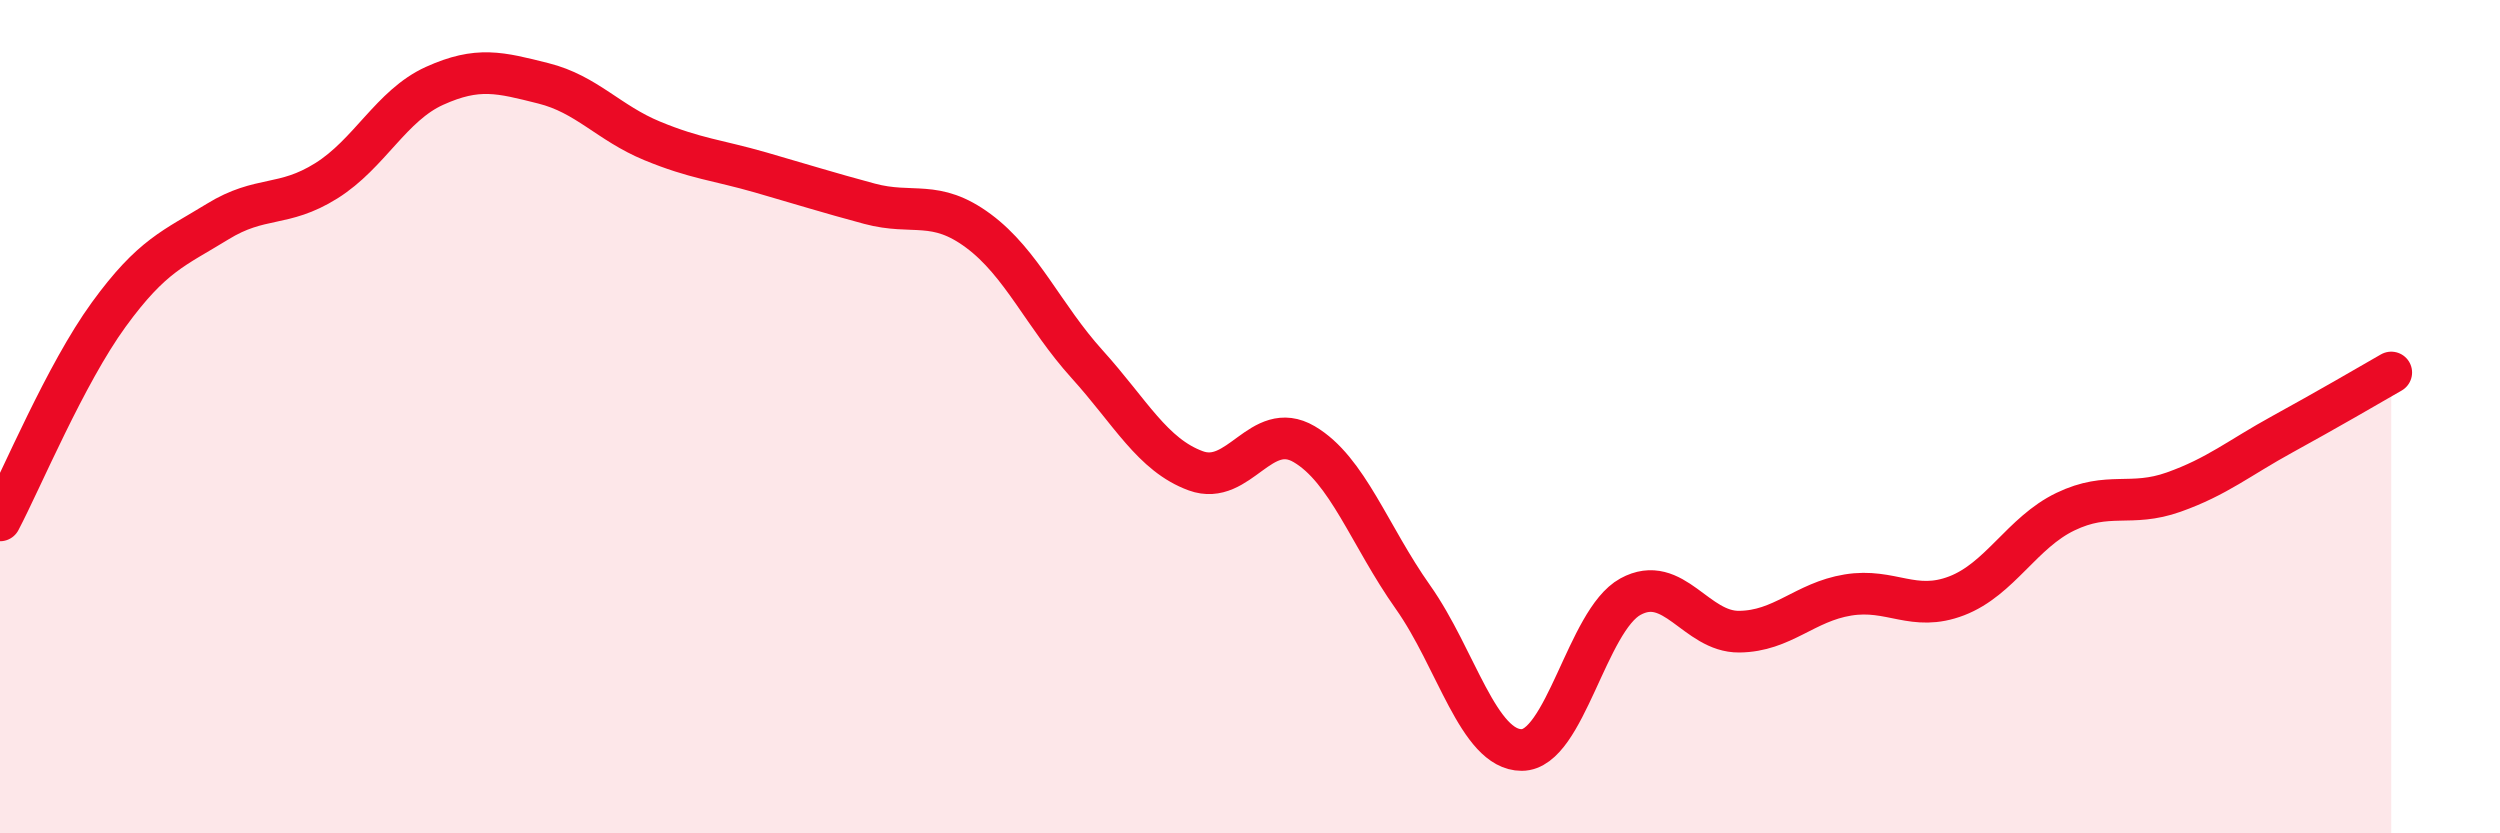 
    <svg width="60" height="20" viewBox="0 0 60 20" xmlns="http://www.w3.org/2000/svg">
      <path
        d="M 0,12.49 C 0.52,11.5 1.57,8.98 2.61,7.55 C 3.65,6.12 4.18,5.96 5.22,5.32 C 6.26,4.68 6.79,4.99 7.83,4.34 C 8.87,3.69 9.39,2.53 10.43,2.06 C 11.47,1.59 12,1.74 13.04,2 C 14.08,2.26 14.61,2.95 15.65,3.38 C 16.69,3.81 17.22,3.84 18.26,4.14 C 19.3,4.44 19.83,4.61 20.87,4.89 C 21.91,5.17 22.44,4.77 23.48,5.54 C 24.52,6.31 25.05,7.59 26.09,8.74 C 27.13,9.89 27.66,10.92 28.7,11.3 C 29.74,11.68 30.26,10.05 31.3,10.66 C 32.34,11.27 32.87,12.86 33.91,14.33 C 34.95,15.8 35.48,18 36.52,18 C 37.56,18 38.09,14.89 39.13,14.32 C 40.17,13.75 40.7,15.17 41.74,15.16 C 42.78,15.15 43.31,14.45 44.35,14.28 C 45.39,14.11 45.92,14.7 46.96,14.3 C 48,13.9 48.53,12.78 49.57,12.28 C 50.61,11.78 51.13,12.18 52.17,11.81 C 53.21,11.44 53.74,10.99 54.78,10.42 C 55.82,9.85 56.87,9.24 57.39,8.94L57.39 20L0 20Z"
        fill="#EB0A25"
        opacity="0.1"
        stroke-linecap="round"
        stroke-linejoin="round"
      />
      <path
        d="M 0,12.49 C 0.52,11.5 1.57,8.98 2.61,7.55 C 3.65,6.12 4.18,5.96 5.22,5.32 C 6.26,4.68 6.79,4.99 7.83,4.34 C 8.87,3.69 9.39,2.53 10.43,2.06 C 11.47,1.59 12,1.74 13.04,2 C 14.08,2.26 14.61,2.95 15.65,3.38 C 16.69,3.81 17.22,3.84 18.26,4.14 C 19.3,4.44 19.83,4.61 20.87,4.89 C 21.91,5.17 22.44,4.77 23.48,5.54 C 24.52,6.31 25.05,7.59 26.09,8.74 C 27.13,9.89 27.66,10.92 28.7,11.3 C 29.74,11.68 30.26,10.05 31.3,10.66 C 32.34,11.27 32.87,12.86 33.91,14.33 C 34.95,15.8 35.48,18 36.52,18 C 37.56,18 38.09,14.89 39.13,14.32 C 40.17,13.75 40.7,15.17 41.74,15.16 C 42.78,15.15 43.31,14.45 44.35,14.28 C 45.39,14.11 45.92,14.7 46.96,14.3 C 48,13.9 48.53,12.78 49.57,12.28 C 50.61,11.78 51.13,12.18 52.17,11.81 C 53.21,11.44 53.74,10.99 54.78,10.42 C 55.82,9.85 56.87,9.24 57.39,8.94"
        stroke="#EB0A25"
        stroke-width="1"
        fill="none"
        stroke-linecap="round"
        stroke-linejoin="round"
      />
    </svg>
  